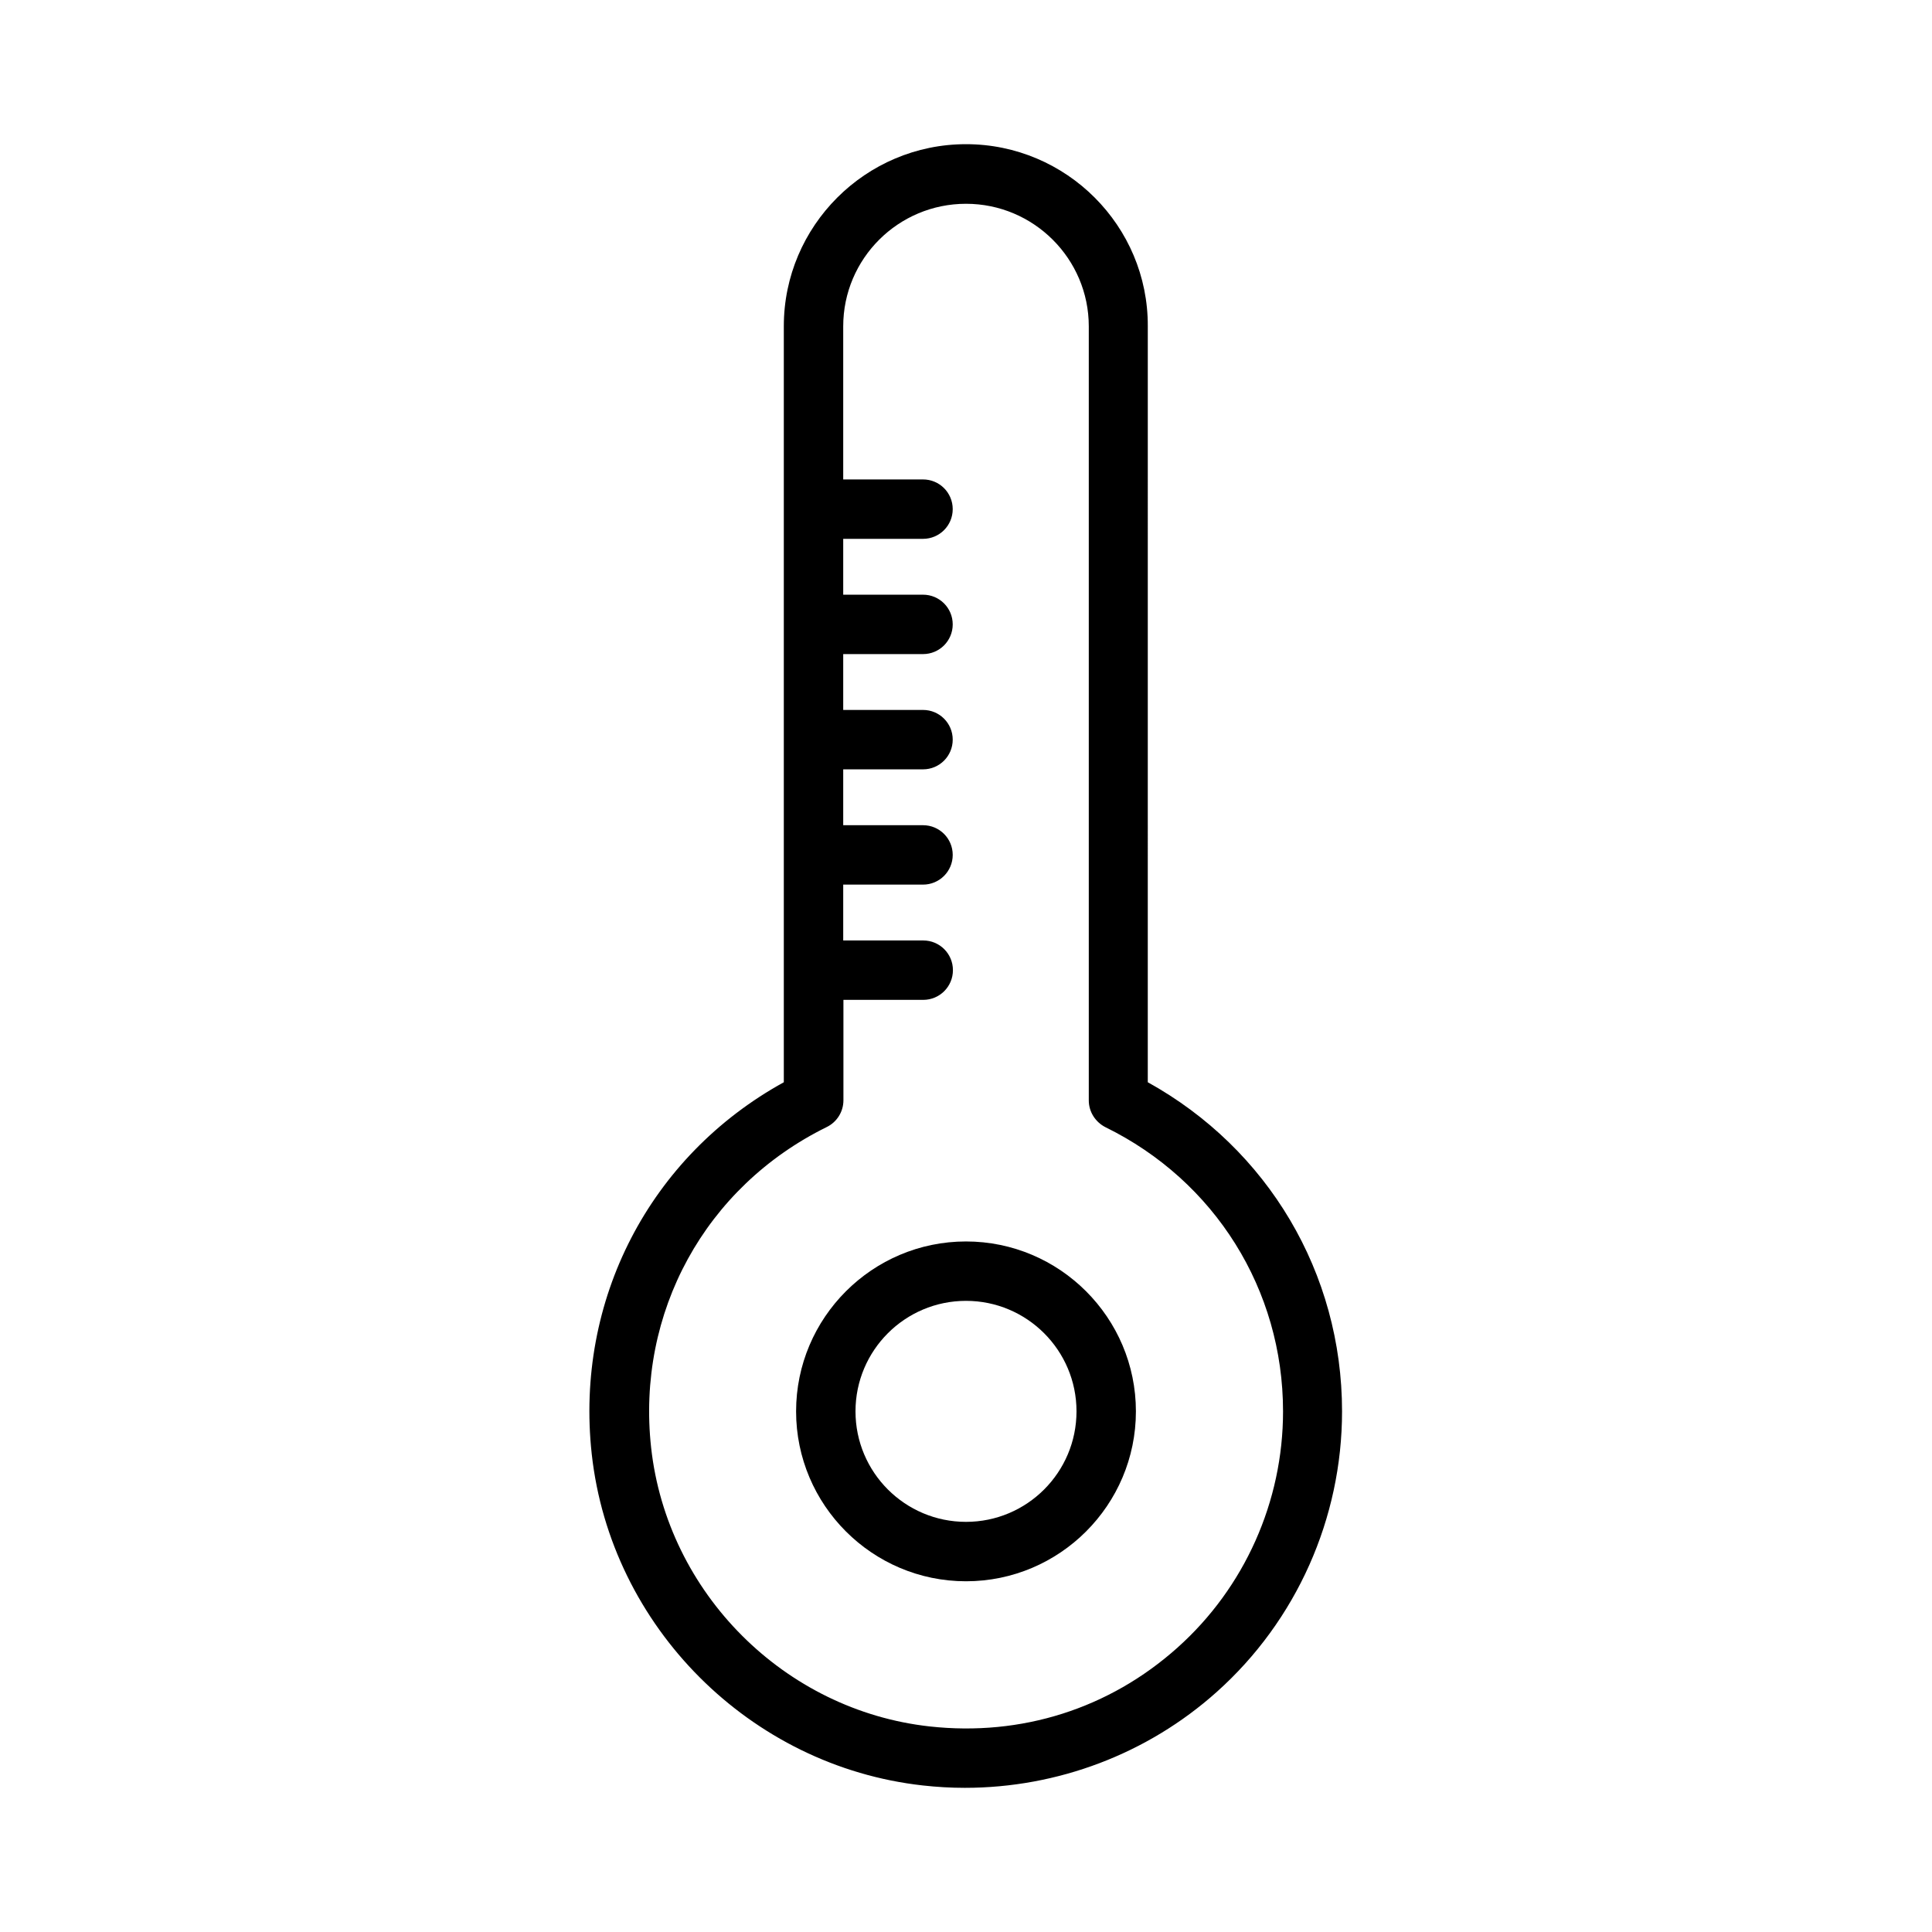 <?xml version="1.0" encoding="UTF-8"?>
<!-- Uploaded to: ICON Repo, www.svgrepo.com, Generator: ICON Repo Mixer Tools -->
<svg fill="#000000" width="800px" height="800px" version="1.1" viewBox="144 144 512 512" xmlns="http://www.w3.org/2000/svg">
 <g>
  <path d="m400 182.21c-26.609 0-48.281 21.676-48.281 48.23v200.37c-35.527 19.574-55.367 57.727-50.906 98.504 5.039 45.816 41.984 82.762 87.746 87.852 3.727 0.418 7.453 0.629 11.125 0.629 24.562 0 48.387-8.973 66.754-25.402 21.148-18.895 33.219-46.023 33.219-74.363 0-36.633-19.629-69.59-51.484-87.223l0.004-200.37c0.105-26.555-21.57-48.227-48.176-48.227zm84.02 335.82c0 23.879-10.18 46.707-27.973 62.609-18.055 16.164-41.355 23.562-65.652 20.887-38.52-4.25-69.59-35.371-73.84-73.891-3.938-35.793 14.328-69.117 46.551-84.965 2.676-1.312 4.41-4.039 4.41-7.086v-26.609h21.148c4.356 0 7.871-3.516 7.871-7.871 0-4.356-3.516-7.871-7.871-7.871h-21.203v-14.801h21.148c4.356 0 7.871-3.516 7.871-7.871 0-4.356-3.516-7.871-7.871-7.871l-21.148-0.004v-14.801h21.148c4.356 0 7.871-3.516 7.871-7.871s-3.516-7.871-7.871-7.871h-21.148v-14.801h21.148c4.356 0 7.871-3.516 7.871-7.871s-3.516-7.871-7.871-7.871h-21.148v-14.801h21.148c4.356 0 7.871-3.516 7.871-7.871s-3.516-7.871-7.871-7.871h-21.148v-40.566c0-17.949 14.59-32.484 32.539-32.484s32.539 14.59 32.539 32.484v205.14c0 2.992 1.73 5.719 4.41 7.086 29.016 14.223 47.07 43.086 47.07 75.309z"/>
  <path d="m400 473c-24.824 0-45.027 20.203-45.027 45.027 0 24.824 20.203 45.027 45.027 45.027s45.027-20.203 45.027-45.027c0-24.824-20.207-45.027-45.027-45.027zm0 74.309c-16.164 0-29.285-13.121-29.285-29.285 0-16.164 13.121-29.285 29.285-29.285s29.285 13.121 29.285 29.285c-0.004 16.168-13.121 29.285-29.285 29.285z"/>
 </g>
</svg>